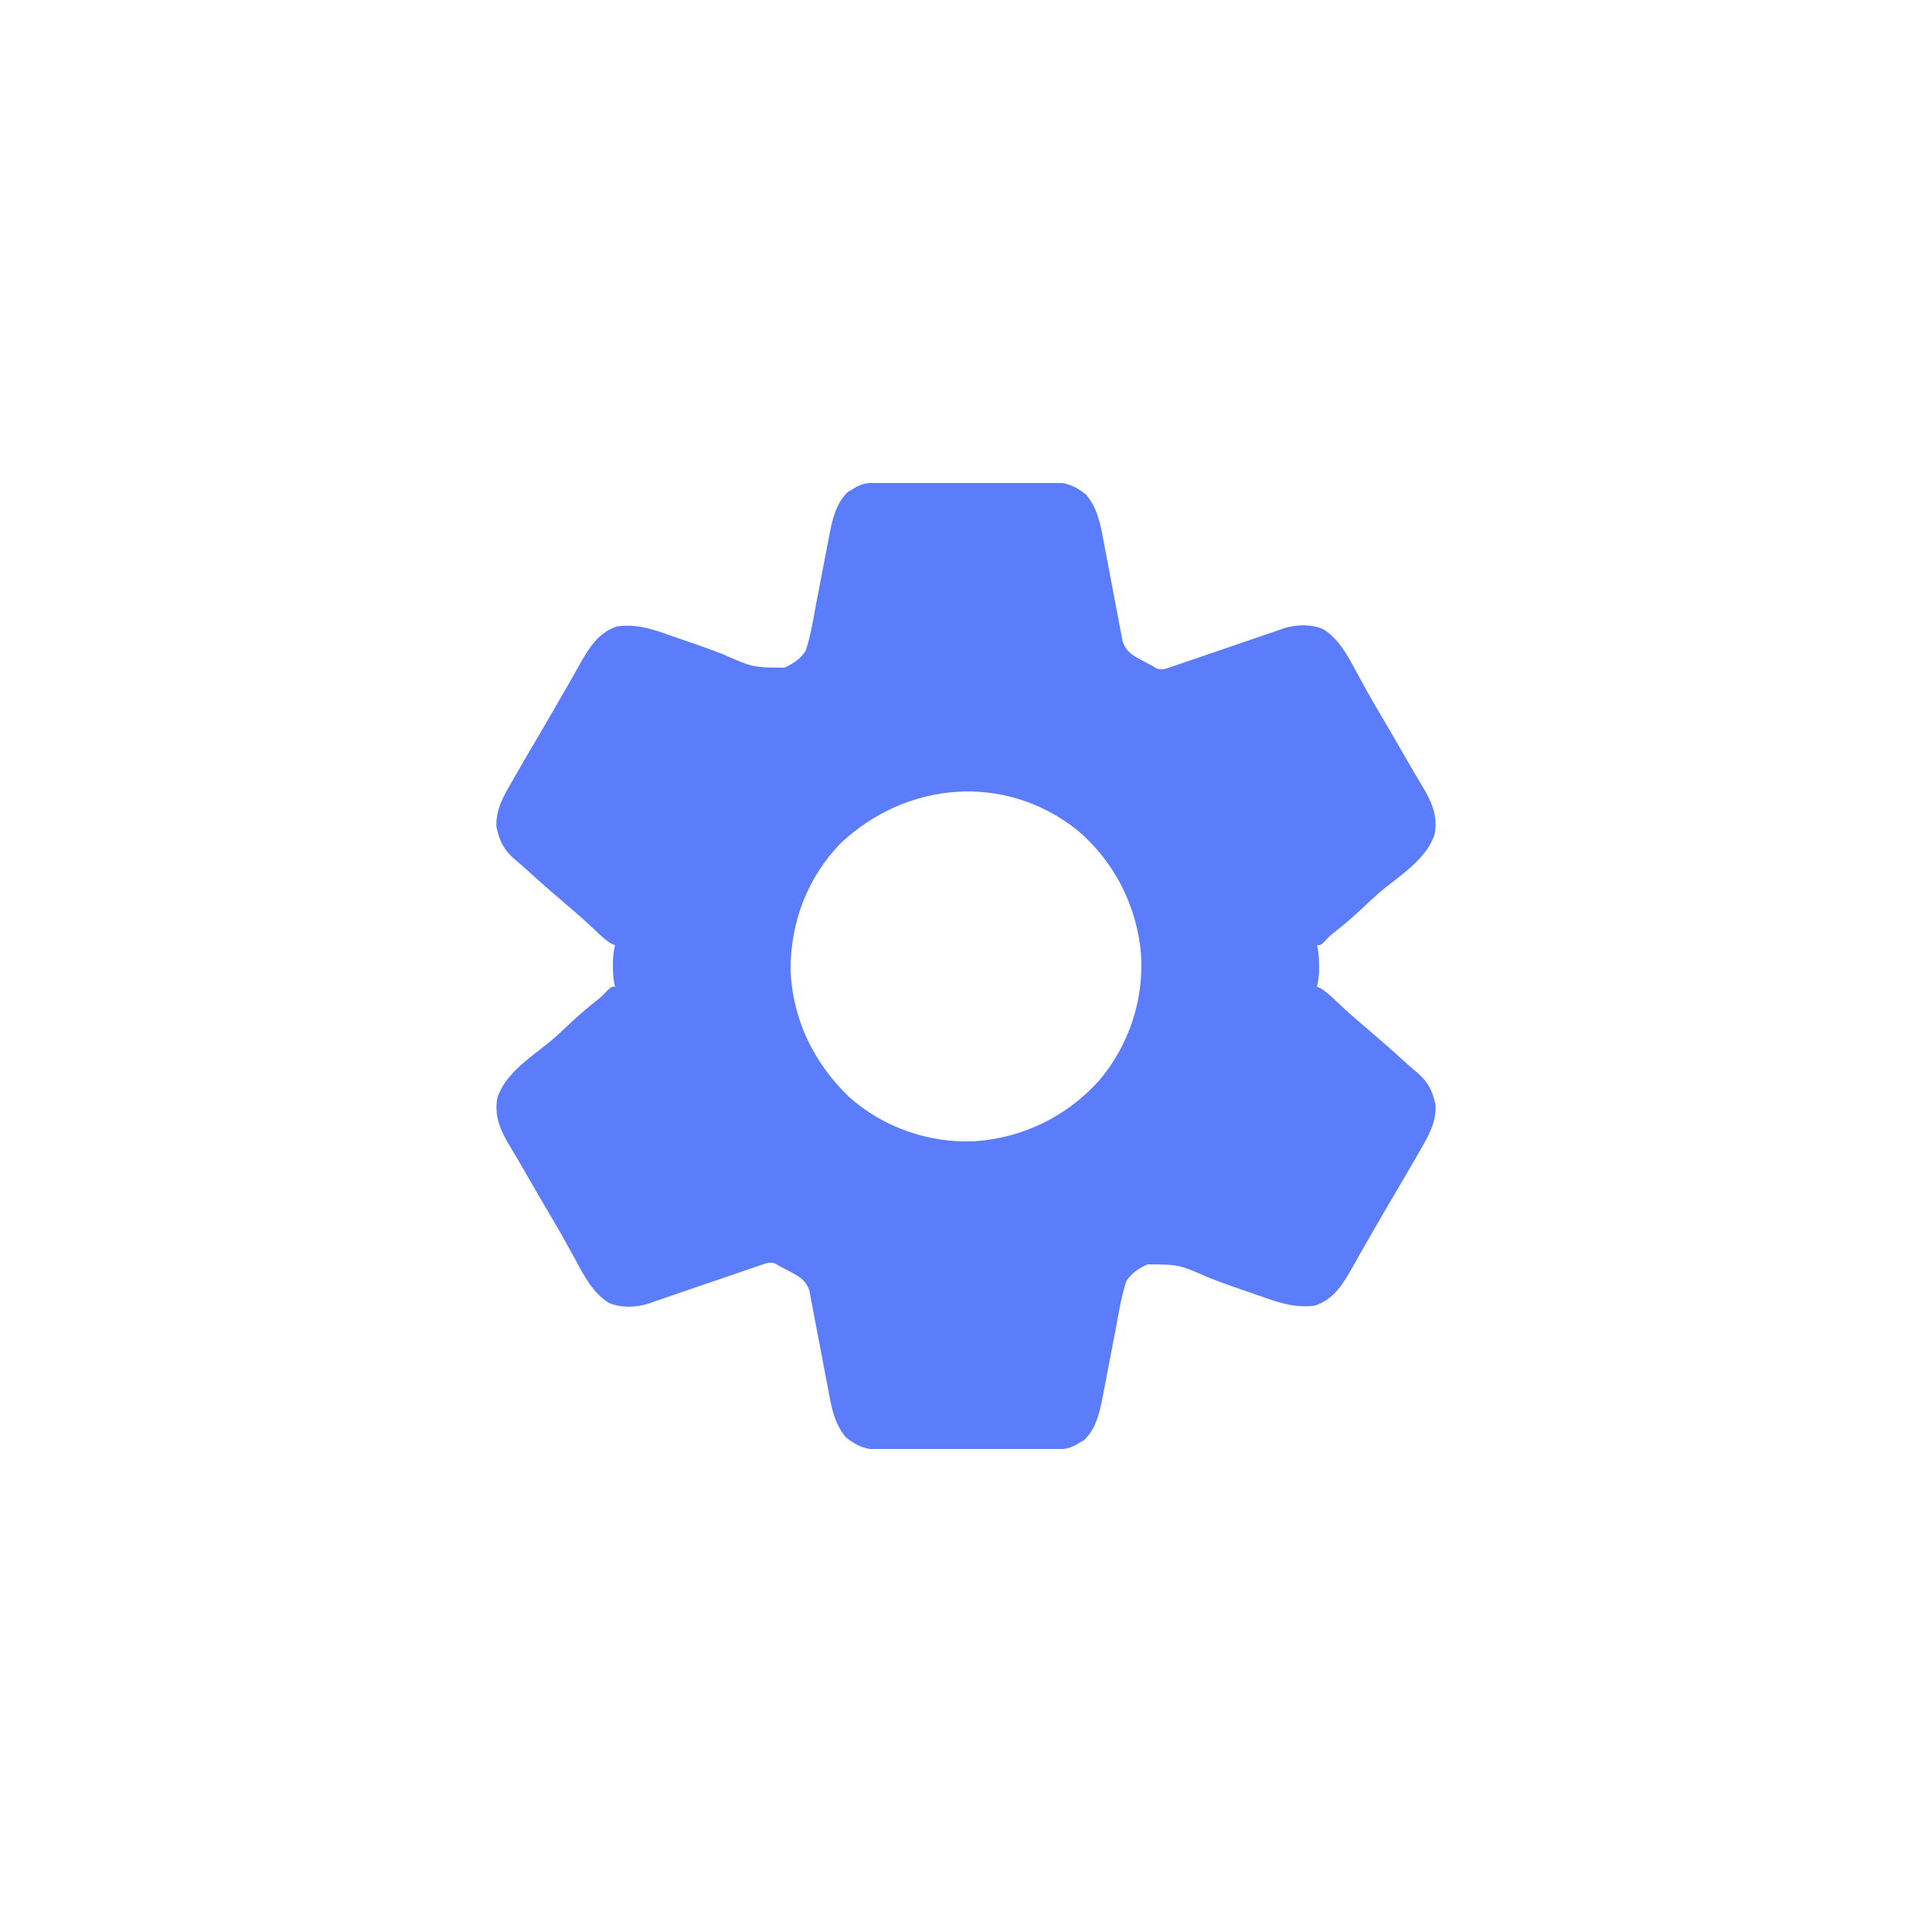 <svg width="40" height="40" viewBox="0 0 40 40" fill="none" xmlns="http://www.w3.org/2000/svg">
<g clip-path="url(#clip0_1_618)">
<path d="M18.099 9.994C18.133 9.994 18.168 9.994 18.203 9.993C18.241 9.993 18.279 9.993 18.318 9.993C18.378 9.993 18.378 9.993 18.439 9.992C18.571 9.992 18.704 9.991 18.836 9.991C18.881 9.991 18.926 9.99 18.973 9.99C19.212 9.989 19.451 9.989 19.69 9.988C19.937 9.988 20.184 9.987 20.431 9.985C20.621 9.984 20.811 9.984 21.001 9.984C21.092 9.983 21.183 9.983 21.274 9.982C21.401 9.981 21.529 9.981 21.657 9.982C21.694 9.981 21.731 9.981 21.77 9.98C22.064 9.982 22.263 10.058 22.49 10.244C22.724 10.53 22.782 10.844 22.847 11.199C22.864 11.289 22.881 11.379 22.899 11.469C22.942 11.692 22.984 11.915 23.026 12.138C23.062 12.328 23.098 12.517 23.134 12.706C23.151 12.795 23.168 12.883 23.184 12.972C23.195 13.026 23.205 13.08 23.216 13.135C23.225 13.182 23.233 13.229 23.243 13.278C23.312 13.494 23.459 13.575 23.652 13.677C23.689 13.696 23.726 13.716 23.763 13.736C23.798 13.753 23.832 13.771 23.867 13.789C23.903 13.812 23.903 13.812 23.939 13.835C24.054 13.879 24.11 13.854 24.226 13.815C24.266 13.801 24.306 13.788 24.348 13.774C24.391 13.759 24.435 13.743 24.48 13.728C24.525 13.713 24.57 13.697 24.616 13.682C24.762 13.633 24.906 13.583 25.051 13.533C25.147 13.5 25.243 13.467 25.339 13.435C25.831 13.268 25.831 13.268 26.322 13.098C26.373 13.08 26.425 13.062 26.476 13.045C26.518 13.03 26.559 13.016 26.602 13.001C26.864 12.929 27.145 12.919 27.397 13.027C27.724 13.233 27.901 13.573 28.079 13.904C28.127 13.992 28.175 14.08 28.224 14.168C28.247 14.21 28.27 14.252 28.294 14.296C28.378 14.447 28.464 14.596 28.552 14.744C28.746 15.07 28.936 15.398 29.124 15.727C29.28 15.998 29.28 15.998 29.44 16.265C29.634 16.583 29.768 16.875 29.707 17.253C29.564 17.753 29.016 18.109 28.629 18.42C28.471 18.553 28.322 18.694 28.172 18.835C27.999 18.998 27.82 19.149 27.633 19.297C27.534 19.376 27.534 19.376 27.434 19.482C27.344 19.57 27.344 19.57 27.266 19.57C27.272 19.598 27.278 19.625 27.285 19.653C27.306 19.771 27.31 19.88 27.309 20C27.31 20.04 27.31 20.079 27.31 20.12C27.305 20.227 27.29 20.325 27.266 20.43C27.287 20.438 27.308 20.447 27.33 20.456C27.451 20.524 27.546 20.615 27.646 20.71C27.689 20.75 27.731 20.789 27.773 20.828C27.793 20.847 27.814 20.866 27.835 20.886C27.995 21.035 28.162 21.176 28.329 21.318C28.584 21.536 28.836 21.755 29.083 21.983C29.171 22.063 29.262 22.14 29.353 22.217C29.578 22.415 29.664 22.597 29.723 22.888C29.735 23.249 29.572 23.523 29.395 23.828C29.37 23.871 29.345 23.915 29.32 23.959C29.247 24.085 29.175 24.211 29.102 24.336C29.075 24.382 29.075 24.382 29.047 24.429C28.971 24.561 28.893 24.691 28.816 24.822C28.707 25.005 28.601 25.19 28.495 25.374C28.444 25.463 28.393 25.551 28.341 25.64C28.23 25.832 28.119 26.025 28.012 26.219C27.811 26.575 27.63 26.89 27.227 27.031C26.844 27.084 26.51 26.983 26.155 26.855C26.065 26.823 25.974 26.792 25.883 26.761C25.599 26.665 25.317 26.565 25.038 26.457C24.412 26.181 24.412 26.181 23.758 26.177C23.575 26.26 23.432 26.354 23.32 26.523C23.211 26.85 23.16 27.199 23.096 27.537C23.081 27.614 23.066 27.691 23.051 27.768C23.015 27.956 22.978 28.143 22.943 28.331C22.923 28.437 22.902 28.543 22.882 28.649C22.862 28.748 22.843 28.847 22.825 28.946C22.762 29.262 22.686 29.585 22.447 29.815C22.418 29.831 22.389 29.848 22.358 29.866C22.329 29.884 22.299 29.901 22.269 29.92C22.142 29.984 22.041 30.005 21.901 30.006C21.849 30.006 21.849 30.006 21.796 30.007C21.759 30.007 21.721 30.007 21.682 30.007C21.622 30.007 21.622 30.007 21.561 30.008C21.429 30.008 21.296 30.009 21.164 30.009C21.096 30.009 21.096 30.009 21.027 30.01C20.788 30.011 20.549 30.011 20.309 30.012C20.063 30.012 19.816 30.013 19.569 30.015C19.379 30.016 19.189 30.016 18.999 30.016C18.908 30.017 18.817 30.017 18.726 30.018C18.598 30.019 18.471 30.019 18.343 30.018C18.306 30.019 18.268 30.019 18.23 30.02C17.936 30.018 17.737 29.942 17.51 29.756C17.276 29.47 17.218 29.156 17.153 28.801C17.136 28.711 17.119 28.621 17.101 28.531C17.058 28.308 17.016 28.085 16.974 27.862C16.938 27.672 16.902 27.483 16.865 27.294C16.848 27.205 16.832 27.117 16.816 27.028C16.805 26.974 16.795 26.92 16.784 26.865C16.775 26.818 16.766 26.771 16.757 26.722C16.688 26.506 16.541 26.424 16.348 26.323C16.311 26.304 16.274 26.284 16.236 26.264C16.202 26.247 16.168 26.229 16.133 26.211C16.109 26.196 16.085 26.181 16.061 26.165C15.946 26.121 15.89 26.146 15.774 26.185C15.734 26.199 15.694 26.212 15.652 26.226C15.609 26.241 15.565 26.256 15.52 26.272C15.475 26.287 15.43 26.303 15.383 26.318C15.238 26.367 15.094 26.417 14.949 26.467C14.853 26.5 14.757 26.532 14.661 26.565C14.169 26.732 14.169 26.732 13.678 26.902C13.627 26.92 13.575 26.937 13.524 26.955C13.461 26.977 13.461 26.977 13.398 26.999C13.136 27.071 12.855 27.081 12.602 26.973C12.276 26.767 12.099 26.427 11.921 26.096C11.873 26.008 11.825 25.92 11.776 25.832C11.753 25.79 11.73 25.747 11.706 25.704C11.622 25.553 11.536 25.404 11.448 25.256C11.254 24.93 11.064 24.602 10.876 24.273C10.72 24.003 10.72 24.003 10.56 23.735C10.366 23.417 10.232 23.125 10.293 22.747C10.436 22.247 10.983 21.891 11.37 21.58C11.528 21.447 11.678 21.306 11.828 21.165C12.001 21.002 12.18 20.851 12.367 20.703C12.466 20.623 12.466 20.623 12.566 20.518C12.656 20.43 12.656 20.43 12.734 20.43C12.728 20.402 12.722 20.375 12.715 20.347C12.694 20.229 12.69 20.12 12.69 20C12.69 19.941 12.69 19.941 12.69 19.88C12.695 19.773 12.71 19.675 12.734 19.57C12.713 19.562 12.692 19.553 12.67 19.544C12.549 19.476 12.454 19.385 12.354 19.29C12.311 19.25 12.269 19.211 12.227 19.172C12.207 19.153 12.186 19.134 12.165 19.114C12.005 18.965 11.838 18.824 11.671 18.682C11.416 18.464 11.164 18.245 10.917 18.017C10.829 17.937 10.738 17.86 10.647 17.783C10.422 17.585 10.336 17.403 10.277 17.112C10.265 16.751 10.428 16.477 10.605 16.172C10.63 16.128 10.655 16.085 10.68 16.041C10.752 15.915 10.825 15.789 10.898 15.664C10.925 15.618 10.925 15.618 10.953 15.57C11.029 15.44 11.106 15.309 11.184 15.178C11.292 14.995 11.399 14.81 11.505 14.626C11.556 14.537 11.607 14.448 11.658 14.36C11.77 14.168 11.88 13.975 11.988 13.781C12.188 13.425 12.37 13.11 12.773 12.969C13.156 12.915 13.49 13.017 13.845 13.145C13.935 13.177 14.026 13.208 14.117 13.239C14.401 13.335 14.683 13.435 14.962 13.543C15.588 13.819 15.588 13.819 16.242 13.823C16.425 13.739 16.568 13.646 16.68 13.476C16.789 13.15 16.84 12.801 16.904 12.463C16.919 12.386 16.934 12.309 16.949 12.232C16.985 12.044 17.021 11.857 17.057 11.669C17.077 11.563 17.098 11.457 17.118 11.351C17.138 11.252 17.157 11.153 17.175 11.054C17.237 10.738 17.314 10.415 17.553 10.185C17.582 10.168 17.611 10.152 17.642 10.134C17.671 10.117 17.701 10.099 17.731 10.08C17.858 10.016 17.959 9.995 18.099 9.994ZM17.397 17.466C16.715 18.174 16.368 19.096 16.367 20.078C16.407 21.097 16.842 22.001 17.576 22.708C18.278 23.337 19.217 23.667 20.159 23.63C21.165 23.566 22.085 23.121 22.761 22.366C23.371 21.644 23.684 20.704 23.624 19.759C23.539 18.759 23.075 17.84 22.305 17.188C20.803 15.992 18.764 16.174 17.397 17.466Z" fill="#5B7CFB"/>
</g>
<defs>
<clipPath id="clip0_1_618">
<rect width="20" height="20" fill="white" transform="translate(10 10)"/>
</clipPath>
</defs>
</svg>
